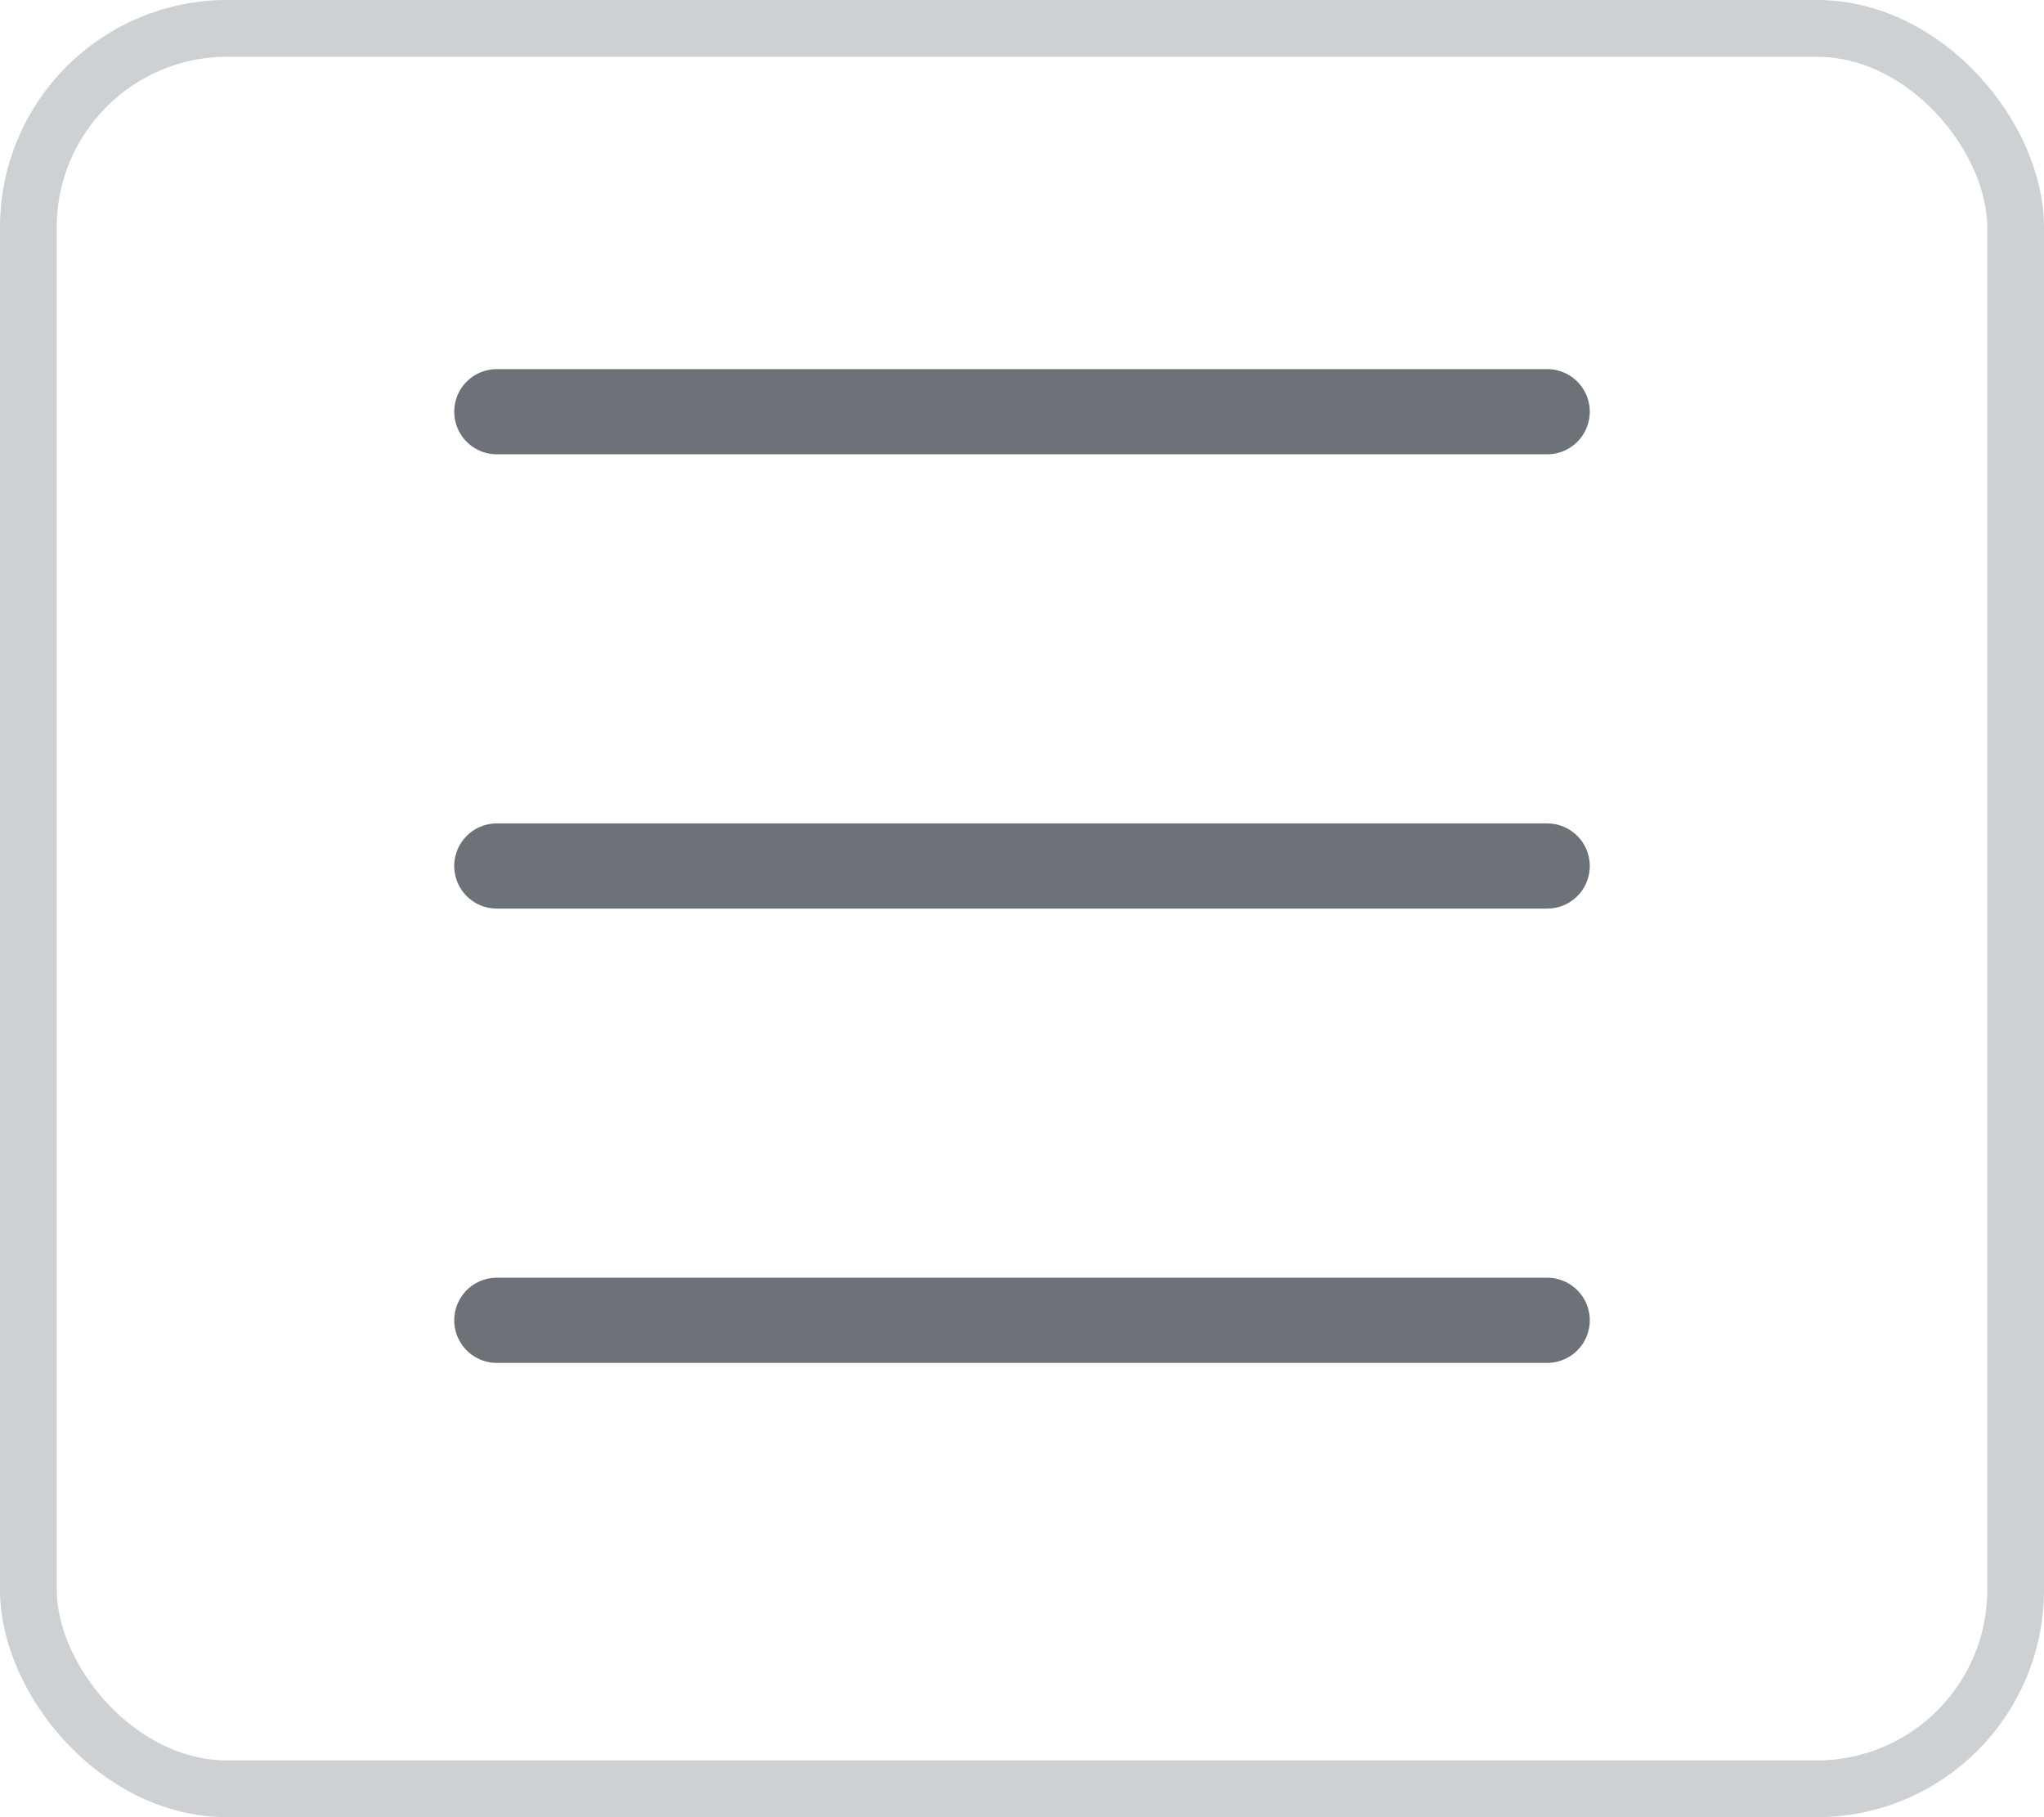 <svg width="36" height="32" viewBox="0 0 36 32" fill="none" xmlns="http://www.w3.org/2000/svg">
<rect x="0.5" y="0.5" width="35" height="31" rx="3.5" stroke="#CED1D3"/>
<line x1="8.75" y1="7.25" x2="27.25" y2="7.25" stroke="#6C7278" stroke-width="1.5" stroke-linecap="round"/>
<line x1="8.75" y1="15.25" x2="27.25" y2="15.25" stroke="#6C7278" stroke-width="1.5" stroke-linecap="round"/>
<line x1="8.75" y1="23.25" x2="27.25" y2="23.25" stroke="#6C7278" stroke-width="1.5" stroke-linecap="round"/>
</svg>
